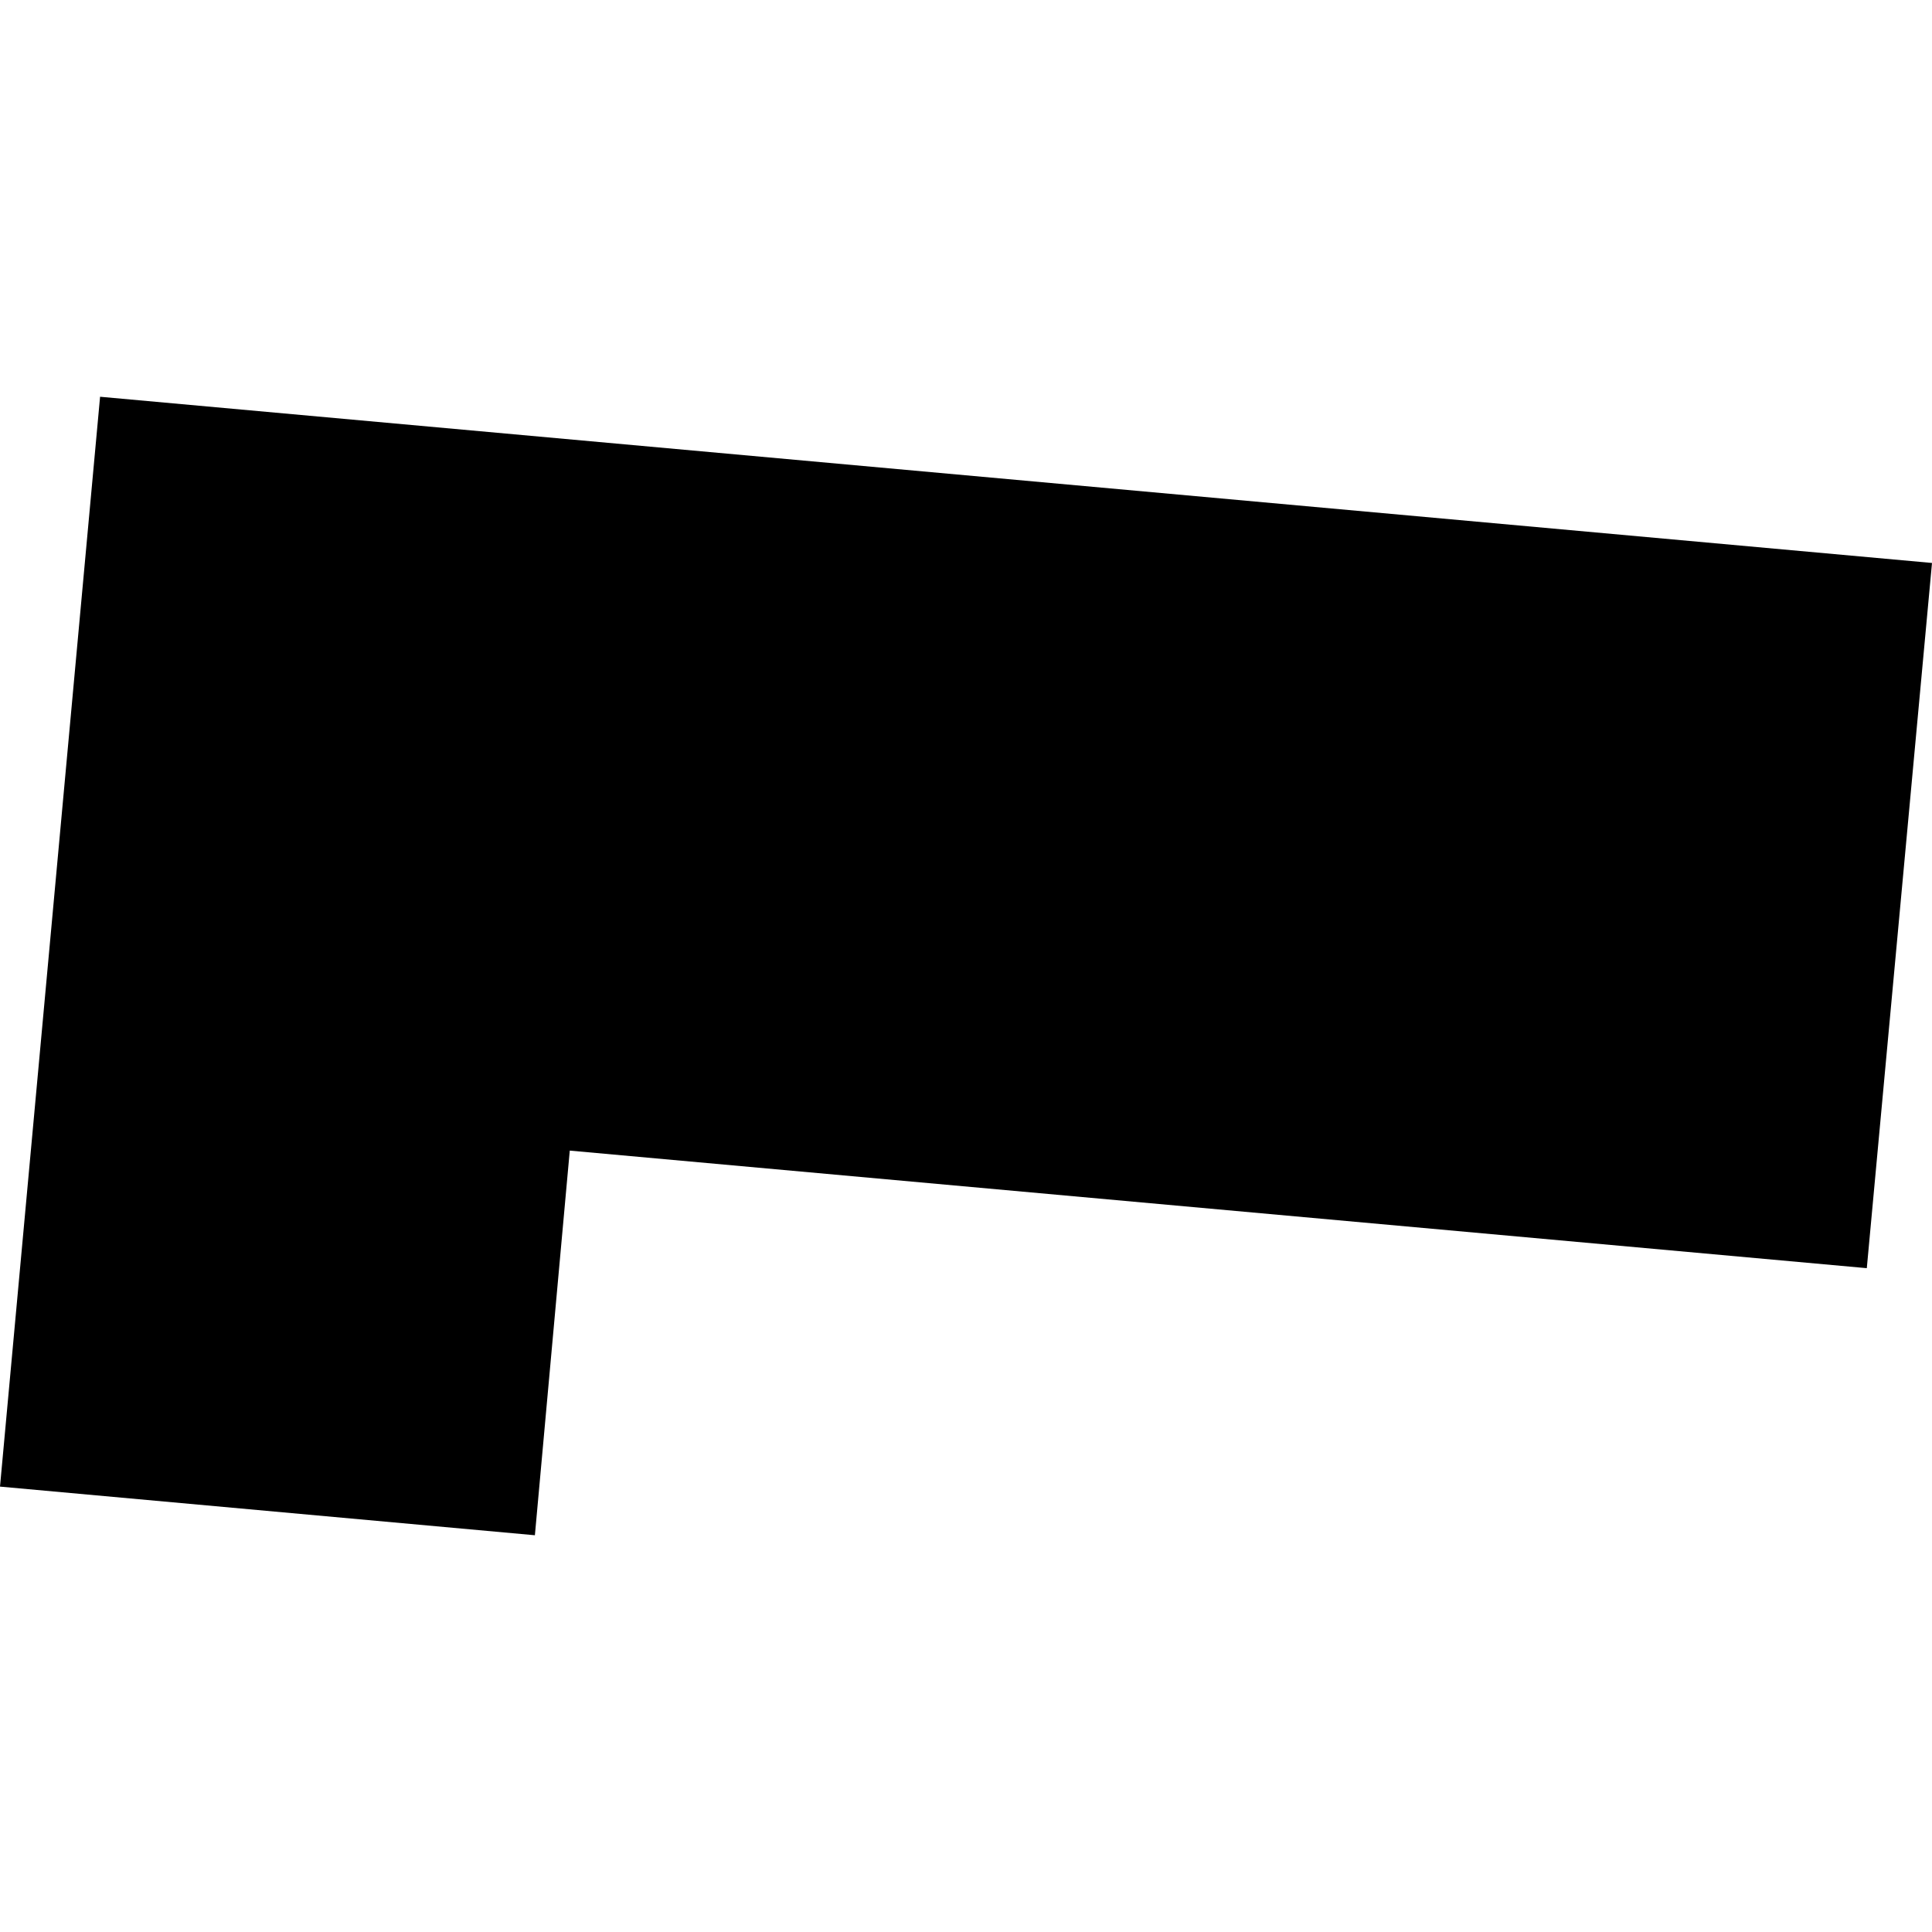 <?xml version="1.0" encoding="utf-8" standalone="no"?>
<!DOCTYPE svg PUBLIC "-//W3C//DTD SVG 1.1//EN"
  "http://www.w3.org/Graphics/SVG/1.1/DTD/svg11.dtd">
<!-- Created with matplotlib (https://matplotlib.org/) -->
<svg height="288pt" version="1.1" viewBox="0 0 288 288" width="288pt" xmlns="http://www.w3.org/2000/svg" xmlns:xlink="http://www.w3.org/1999/xlink">
 <defs>
  <style type="text/css">
*{stroke-linecap:butt;stroke-linejoin:round;}
  </style>
 </defs>
 <g id="figure_1">
  <g id="patch_1">
   <path d="M 0 288 
L 288 288 
L 288 0 
L 0 0 
z
" style="fill:none;opacity:0;"/>
  </g>
  <g id="axes_1">
   <g id="PatchCollection_1">
    <path clip-path="url(#pfe8ca5aa75)" d="M 0 221.606 
L 79.735 228.857 
L 84.935 171.518 
L 278.281 189.044 
L 288 83.92 
L 14.919 59.143 
L 0 221.606 
"/>
   </g>
  </g>
 </g>
 <defs>
  <clipPath id="pfe8ca5aa75">
   <rect height="169.715" width="288" x="0" y="59.143"/>
  </clipPath>
 </defs>
</svg>

